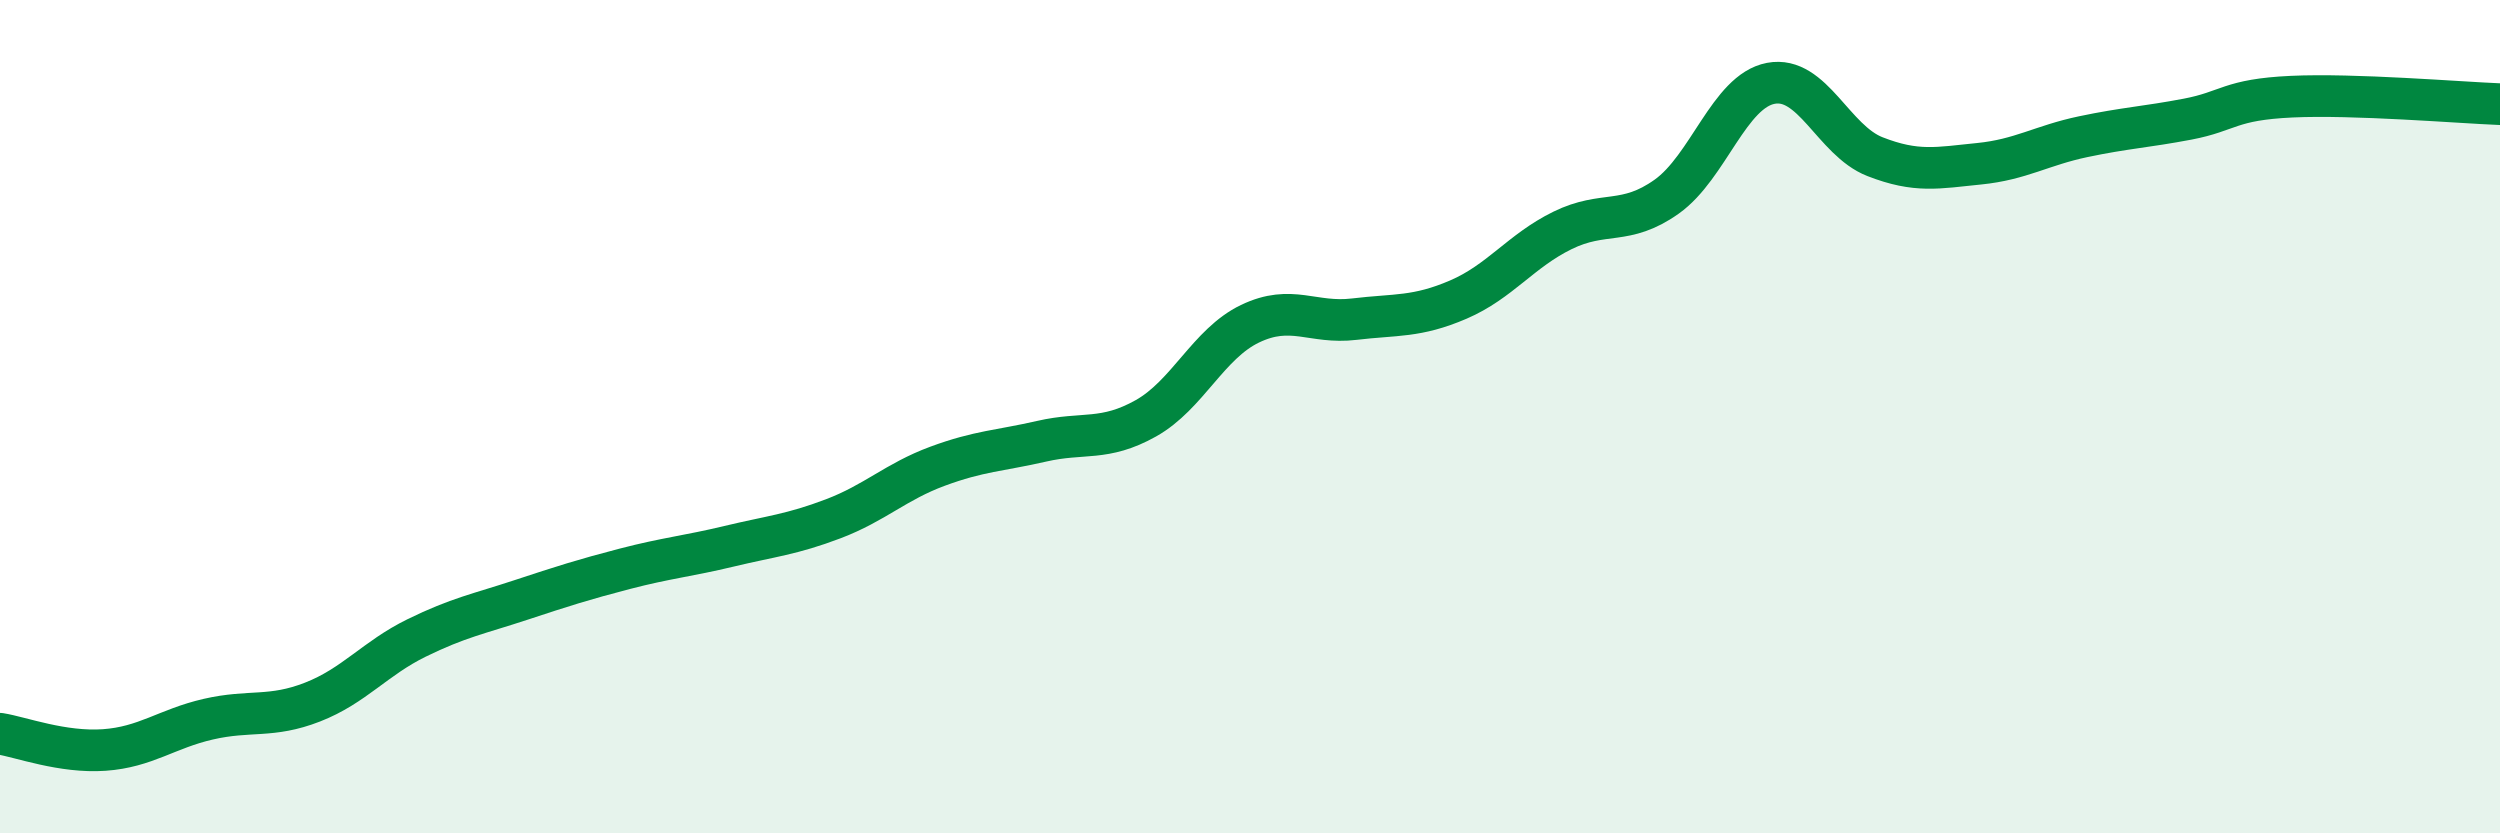 
    <svg width="60" height="20" viewBox="0 0 60 20" xmlns="http://www.w3.org/2000/svg">
      <path
        d="M 0,17.61 C 0.5,17.69 1.5,18.07 2.5,18 C 3.5,17.93 4,17.49 5,17.26 C 6,17.03 6.5,17.24 7.5,16.85 C 8.5,16.46 9,15.8 10,15.31 C 11,14.82 11.5,14.73 12.5,14.4 C 13.5,14.07 14,13.91 15,13.65 C 16,13.39 16.5,13.35 17.5,13.11 C 18.5,12.87 19,12.83 20,12.45 C 21,12.07 21.5,11.56 22.5,11.19 C 23.5,10.82 24,10.82 25,10.59 C 26,10.36 26.5,10.6 27.5,10.04 C 28.5,9.48 29,8.25 30,7.77 C 31,7.29 31.5,7.78 32.5,7.66 C 33.5,7.54 34,7.62 35,7.19 C 36,6.76 36.5,6.02 37.5,5.53 C 38.5,5.04 39,5.43 40,4.72 C 41,4.01 41.5,2.19 42.5,2 C 43.5,1.81 44,3.37 45,3.76 C 46,4.15 46.5,4.03 47.5,3.93 C 48.5,3.83 49,3.49 50,3.28 C 51,3.07 51.5,3.05 52.5,2.86 C 53.5,2.67 53.5,2.39 55,2.32 C 56.5,2.25 59,2.46 60,2.5L60 20L0 20Z"
        fill="#008740"
        opacity="0.1"
        stroke-linecap="round"
        stroke-linejoin="round"
      />
      <path
        d="M 0,17.61 C 0.5,17.69 1.5,18.07 2.5,18 C 3.5,17.93 4,17.49 5,17.26 C 6,17.03 6.5,17.24 7.5,16.85 C 8.5,16.46 9,15.8 10,15.31 C 11,14.82 11.5,14.73 12.5,14.4 C 13.5,14.07 14,13.91 15,13.65 C 16,13.39 16.5,13.35 17.5,13.11 C 18.5,12.87 19,12.83 20,12.45 C 21,12.07 21.5,11.56 22.5,11.19 C 23.5,10.82 24,10.82 25,10.59 C 26,10.36 26.5,10.6 27.5,10.04 C 28.5,9.48 29,8.25 30,7.77 C 31,7.29 31.5,7.78 32.5,7.66 C 33.5,7.54 34,7.62 35,7.19 C 36,6.76 36.5,6.02 37.5,5.53 C 38.5,5.04 39,5.43 40,4.72 C 41,4.01 41.5,2.19 42.5,2 C 43.5,1.81 44,3.37 45,3.76 C 46,4.15 46.5,4.03 47.5,3.93 C 48.5,3.83 49,3.49 50,3.28 C 51,3.07 51.5,3.05 52.5,2.86 C 53.5,2.67 53.5,2.39 55,2.32 C 56.5,2.25 59,2.46 60,2.5"
        stroke="#008740"
        stroke-width="1"
        fill="none"
        stroke-linecap="round"
        stroke-linejoin="round"
      />
    </svg>
  